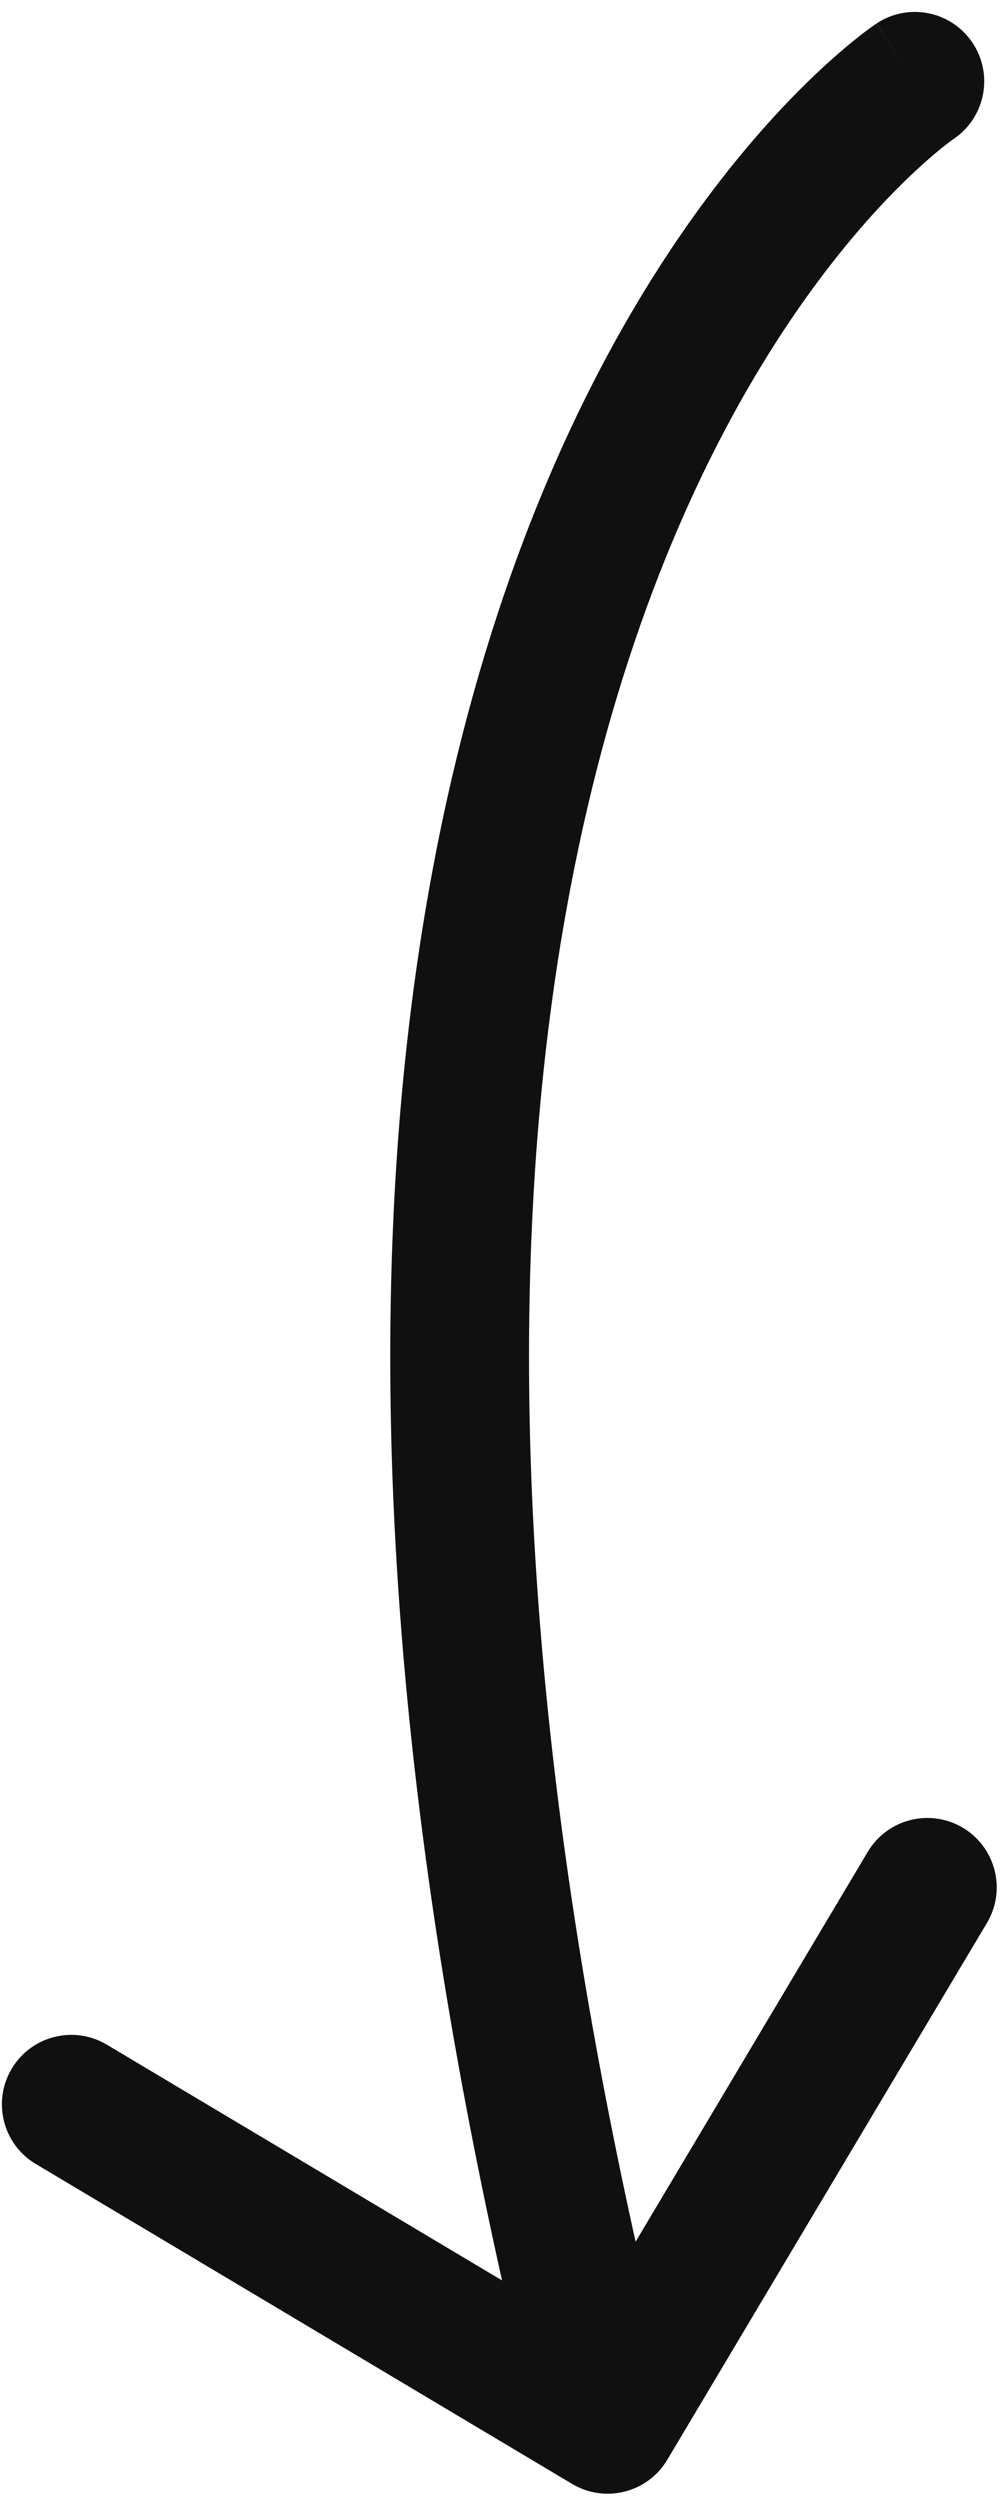 <?xml version="1.0" encoding="UTF-8"?>
<svg xmlns="http://www.w3.org/2000/svg" width="58" height="144" viewBox="0 0 58 144" fill="none">
  <path id="Vector 1412" d="M54.962 8.017C56.801 6.792 57.298 4.309 56.074 2.47C54.849 0.631 52.366 0.134 50.527 1.358L54.962 8.017ZM32.986 143.077C34.884 144.208 37.339 143.586 38.47 141.689L56.901 110.764C58.032 108.867 57.41 106.412 55.513 105.28C53.615 104.149 51.16 104.771 50.029 106.669L33.646 134.157L6.158 117.774C4.26 116.643 1.805 117.264 0.674 119.162C-0.457 121.059 0.164 123.515 2.062 124.646L32.986 143.077ZM52.745 4.688C50.527 1.358 50.524 1.361 50.52 1.363C50.519 1.364 50.515 1.366 50.513 1.368C50.507 1.372 50.501 1.376 50.494 1.381C50.48 1.39 50.464 1.401 50.445 1.414C50.407 1.44 50.358 1.474 50.3 1.516C50.182 1.599 50.025 1.714 49.831 1.861C49.444 2.156 48.91 2.582 48.258 3.151C46.956 4.288 45.184 5.996 43.174 8.368C39.15 13.116 34.194 20.499 30.143 31.232C22.03 52.726 17.665 87.325 31.156 140.622L38.912 138.659C25.726 86.57 30.217 53.692 37.628 34.057C41.339 24.225 45.813 17.629 49.278 13.54C51.012 11.493 52.5 10.068 53.52 9.177C54.031 8.731 54.424 8.419 54.674 8.229C54.799 8.134 54.887 8.07 54.937 8.035C54.961 8.018 54.976 8.007 54.98 8.004C54.982 8.003 54.982 8.003 54.979 8.005C54.977 8.006 54.975 8.008 54.972 8.01C54.971 8.01 54.968 8.012 54.968 8.013C54.965 8.015 54.962 8.017 52.745 4.688Z" fill="#101010"></path>
</svg>
